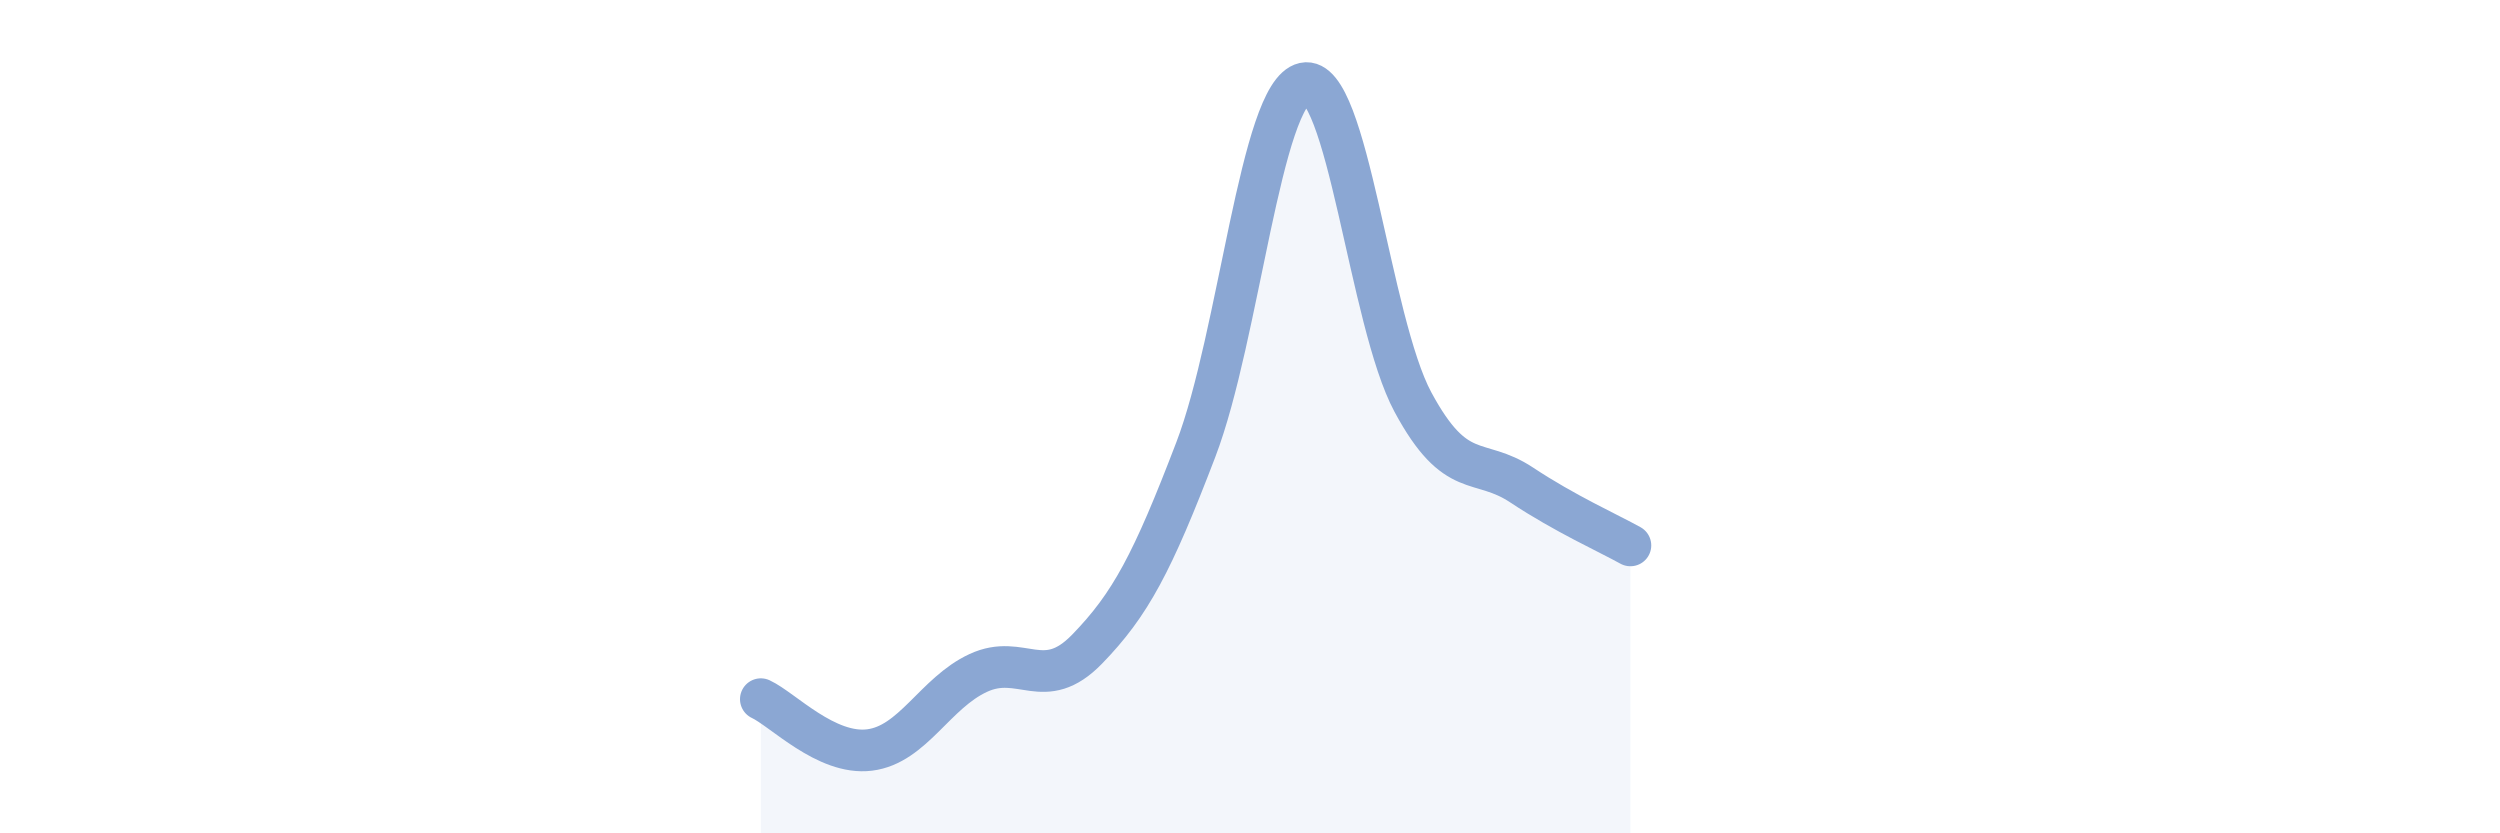
    <svg width="60" height="20" viewBox="0 0 60 20" xmlns="http://www.w3.org/2000/svg">
      <path
        d="M 18.26,16.78 C 18.78,17.02 19.83,18.13 20.87,18 C 21.91,17.87 22.44,16.63 23.48,16.15 C 24.52,15.67 25.05,16.65 26.09,15.58 C 27.13,14.51 27.66,13.51 28.7,10.79 C 29.74,8.07 30.26,2.23 31.3,2 C 32.34,1.77 32.87,7.72 33.91,9.65 C 34.95,11.58 35.48,10.95 36.52,11.64 C 37.56,12.33 38.61,12.8 39.13,13.09L39.13 20L18.26 20Z"
        fill="#8ba7d3"
        opacity="0.1"
        stroke-linecap="round"
        stroke-linejoin="round"
      />
      <path
        d="M 18.26,16.78 C 18.78,17.02 19.83,18.13 20.87,18 C 21.91,17.87 22.44,16.63 23.48,16.15 C 24.52,15.67 25.05,16.65 26.09,15.58 C 27.13,14.51 27.66,13.51 28.7,10.79 C 29.74,8.07 30.26,2.23 31.3,2 C 32.34,1.77 32.87,7.72 33.91,9.65 C 34.95,11.58 35.48,10.95 36.52,11.64 C 37.56,12.33 38.61,12.8 39.13,13.09"
        stroke="#8ba7d3"
        stroke-width="1"
        fill="none"
        stroke-linecap="round"
        stroke-linejoin="round"
      />
    </svg>
  
